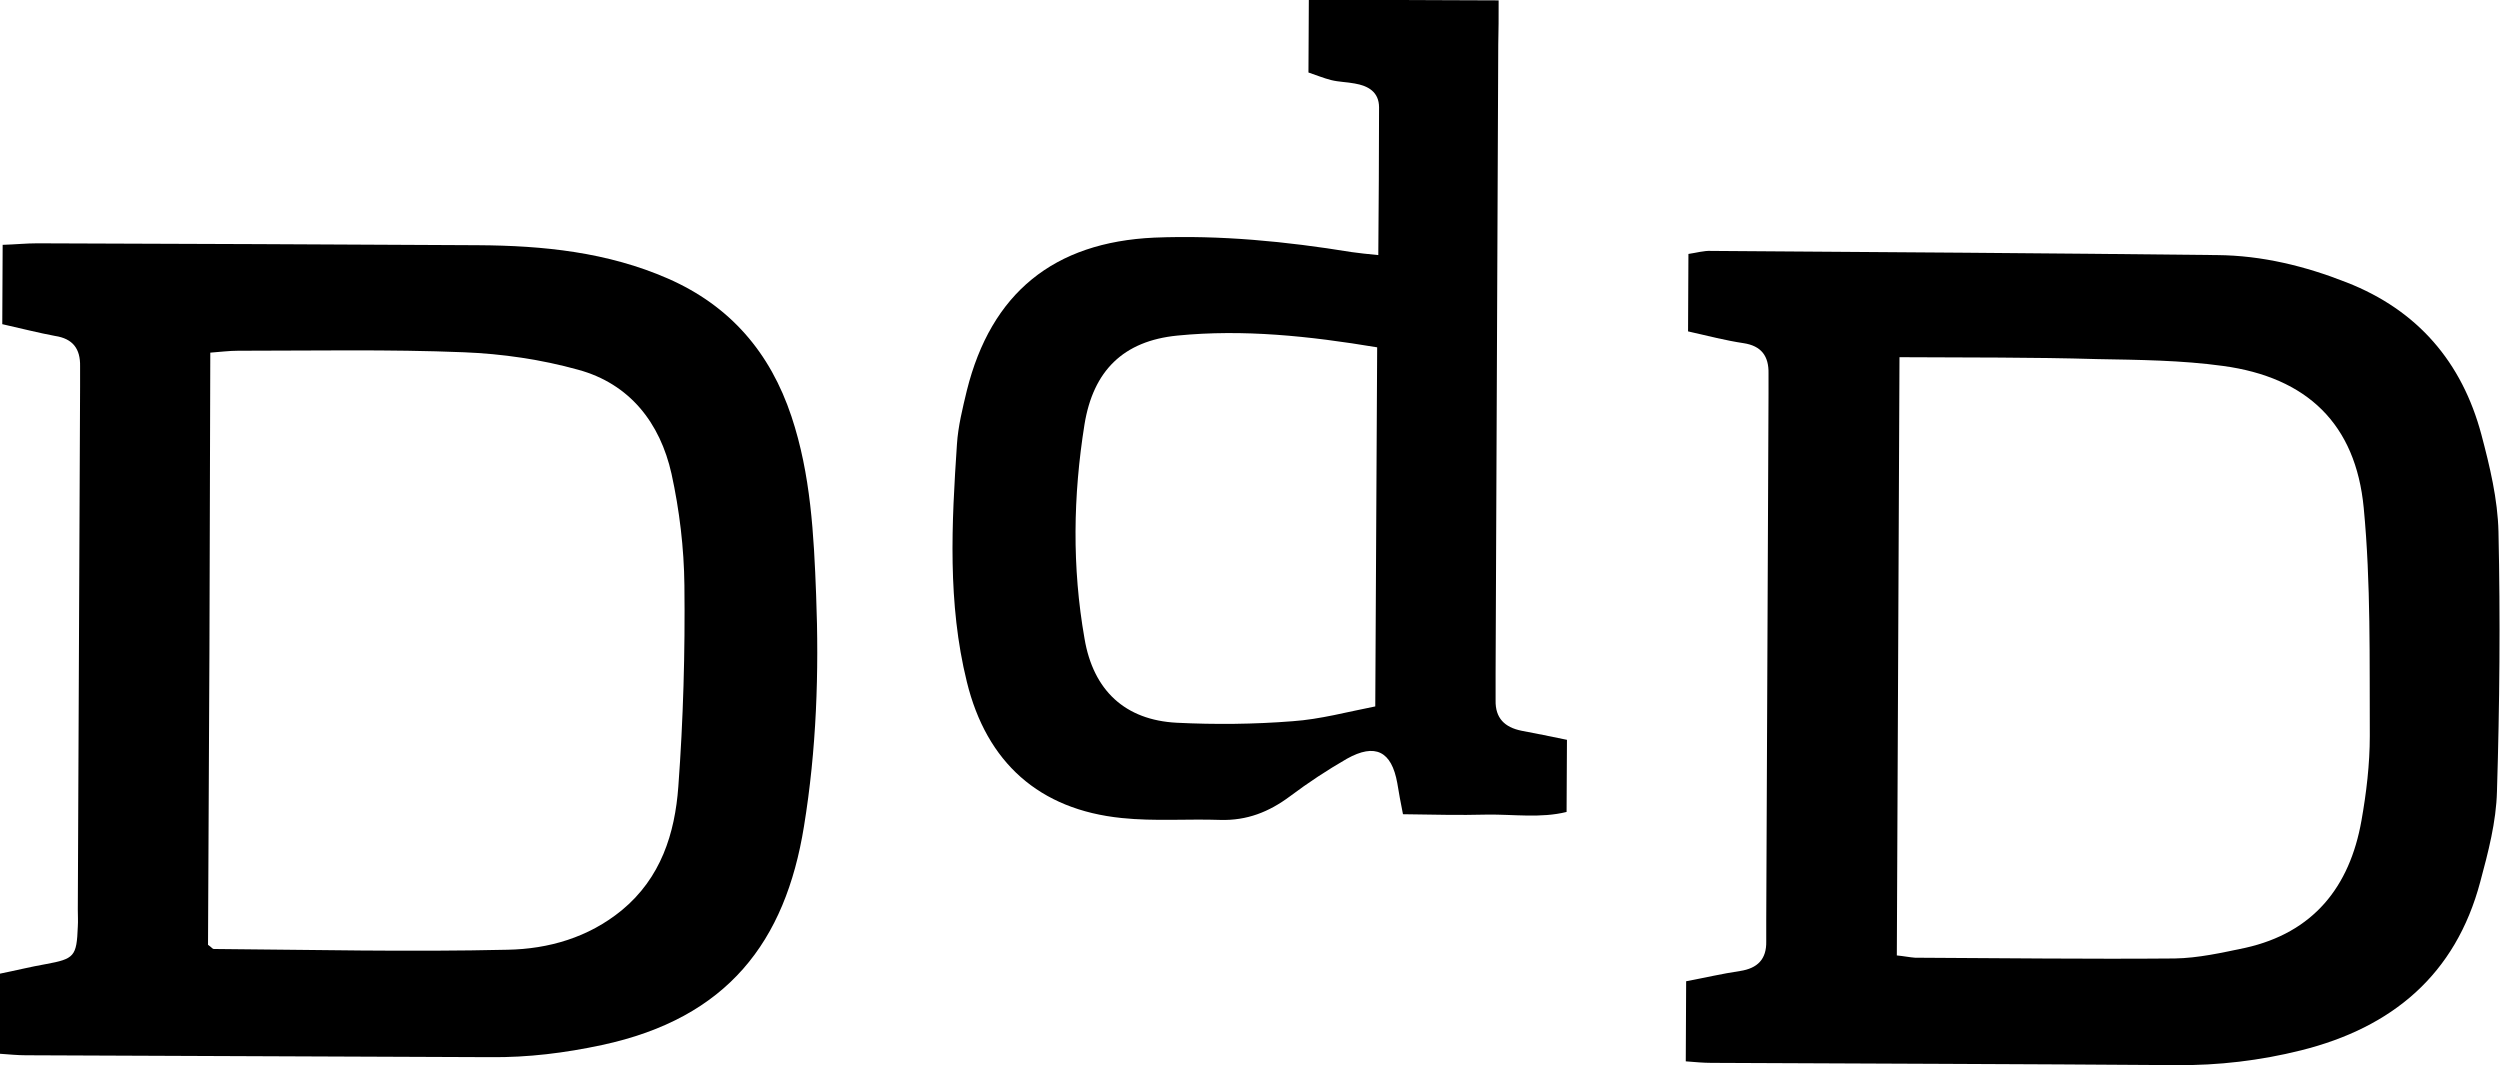 <?xml version="1.0" encoding="utf-8"?>
<!-- Generator: Adobe Illustrator 23.0.2, SVG Export Plug-In . SVG Version: 6.00 Build 0)  -->
<svg version="1.1" id="Layer_1" xmlns="http://www.w3.org/2000/svg" xmlns:xlink="http://www.w3.org/1999/xlink" x="0px" y="0px"
	 viewBox="0 0 658.6 280.6" style="enable-background:new 0 0 658.6 280.6;" xml:space="preserve">
<path d="M444.7,87.3c0-7.2,0.1-13.5,0.1-20.4c2.1-0.3,4.1-0.9,6-0.8c44.4,0.3,88.9,0.6,133.3,1.1c11.8,0.1,23.2,2.9,34.1,7.2
	c18.7,7.3,30.4,21,35.5,40.1c2.2,8.3,4.3,17,4.5,25.6c0.5,22.8,0.3,45.6-0.4,68.4c-0.2,8-2.3,16-4.4,23.8
	c-6.5,24.5-23.2,38.4-47.2,44.4c-10.8,2.7-21.8,4-32.9,3.9c-40.8-0.3-81.7-0.4-122.5-0.6c-2.1,0-4.1-0.2-6.7-0.4
	c0-7,0.1-13.7,0.1-21.1c4.8-0.9,9.5-2,14.2-2.7c4.6-0.7,7-3.1,6.9-7.8c0-1.8,0-3.6,0-5.4c0.2-46.3,0.4-92.5,0.6-138.8
	c0-1.8,0-3.6,0-5.4c0.1-4.6-1.9-7.3-6.6-8C454.6,89.7,450,88.5,444.7,87.3z M500.4,94.1c-0.2,53.2-0.5,105.2-0.7,157.6
	c2,0.2,3.4,0.5,4.8,0.6c22.8,0.1,45.6,0.4,68.4,0.2c6.2-0.1,12.4-1.5,18.6-2.8c17.9-4,27.5-16,30.6-33.5c1.3-7.3,2.2-14.9,2.2-22.3
	c-0.1-20.1,0.3-40.2-1.6-60.1c-2.1-22.1-14.9-34.4-37.1-37.4c-10.9-1.5-22.1-1.6-33.2-1.8C535.5,94.1,518.4,94.2,500.4,94.1z"/>
<path d="M0.6,85.4c0-7.2,0.1-13.7,0.1-20.9c3.3-0.1,6.2-0.4,9.1-0.4c38.7,0.1,77.4,0.3,116.1,0.5c17.2,0.1,34.1,1.8,50.1,8.8
	c16.4,7.2,26.9,19.5,32.5,36.3c5.1,15.3,5.9,31.2,6.5,47c0.8,20.4,0.1,40.8-3.2,61c-4.9,30.4-20.1,50.5-53.2,57.6
	c-9.8,2.1-19.5,3.3-29.4,3.2c-40.8-0.2-81.6-0.3-122.4-0.5c-2.1,0-4.1-0.2-6.9-0.4c0-7,0.1-13.7,0.1-21.1c4-0.8,8-1.8,12-2.5
	c7.6-1.4,8.2-2,8.5-9.9c0.1-1.5,0-3,0-4.5c0.2-45.9,0.4-91.8,0.6-137.7c0-1.8,0-3.6,0-5.4c0.1-4.6-1.9-7.3-6.6-8
	C10.2,87.7,5.9,86.6,0.6,85.4z M54.8,248.9c1,0.7,1.2,1.1,1.5,1.1c25.8,0.2,51.6,0.8,77.4,0.2c10.8-0.2,21.3-3.2,30.1-10.4
	c10.3-8.5,14-20.2,14.9-32.6c1.3-17.6,1.8-35.4,1.6-53c-0.1-9.8-1.3-19.8-3.4-29.4c-3-13.4-11-23.7-24.6-27.4
	c-9.7-2.7-20-4.2-30.1-4.6c-19.8-0.8-39.6-0.4-59.5-0.4c-2.3,0-4.6,0.3-7.3,0.5C55.3,145.1,55.1,197,54.8,248.9z"/>
<path d="M394.8,0.1c0,4.5,0,8-0.1,11.6c-0.2,55.2-0.5,110.4-0.7,165.6c0,2.4,0,4.8,0,7.2c-0.1,4.7,2.4,7.1,6.8,8
	c3.8,0.7,7.6,1.5,12,2.4c0,6.1-0.1,12.3-0.1,19c-6.8,1.7-14,0.6-21,0.7c-7.2,0.2-14.3,0-22.1-0.1c-0.6-3.1-1.1-5.6-1.5-8.2
	c-1.5-8.4-5.8-10.6-13.3-6.4c-5.2,3-10.2,6.3-15,9.9c-5.5,4.1-11.3,6.4-18.3,6.2c-8.7-0.3-17.4,0.4-26-0.5
	c-21.7-2.2-35.6-14.6-40.8-35.9c-5.1-20.7-4-41.7-2.6-62.6c0.3-4.7,1.5-9.5,2.6-14.1c6.4-25.7,22.9-39.1,49.4-40.3
	c17.4-0.7,34.7,1,51.9,3.8c2,0.3,4.1,0.5,7.1,0.8c0.1-13.3,0.2-26.1,0.2-38.9c0-4.1-2.9-5.7-6.4-6.3c-2.1-0.4-4.2-0.4-6.2-0.9
	c-2-0.5-3.9-1.3-6-2c0-6.3,0.1-12.2,0.1-19.3C353,0,361,0,369,0C377.1,0,385.1,0.1,394.8,0.1z M362.8,91.5c-18-3-35.3-4.8-52.6-3.1
	c-14.3,1.4-22.2,9.3-24.5,23.4c-3,18.8-3.3,37.6,0,56.4c2.3,13.7,10.7,21.5,24.3,22.2c10.1,0.5,20.4,0.4,30.5-0.4
	c7.3-0.5,14.6-2.5,21.8-3.9C362.5,154.1,362.6,123.3,362.8,91.5z"/>
</svg>

